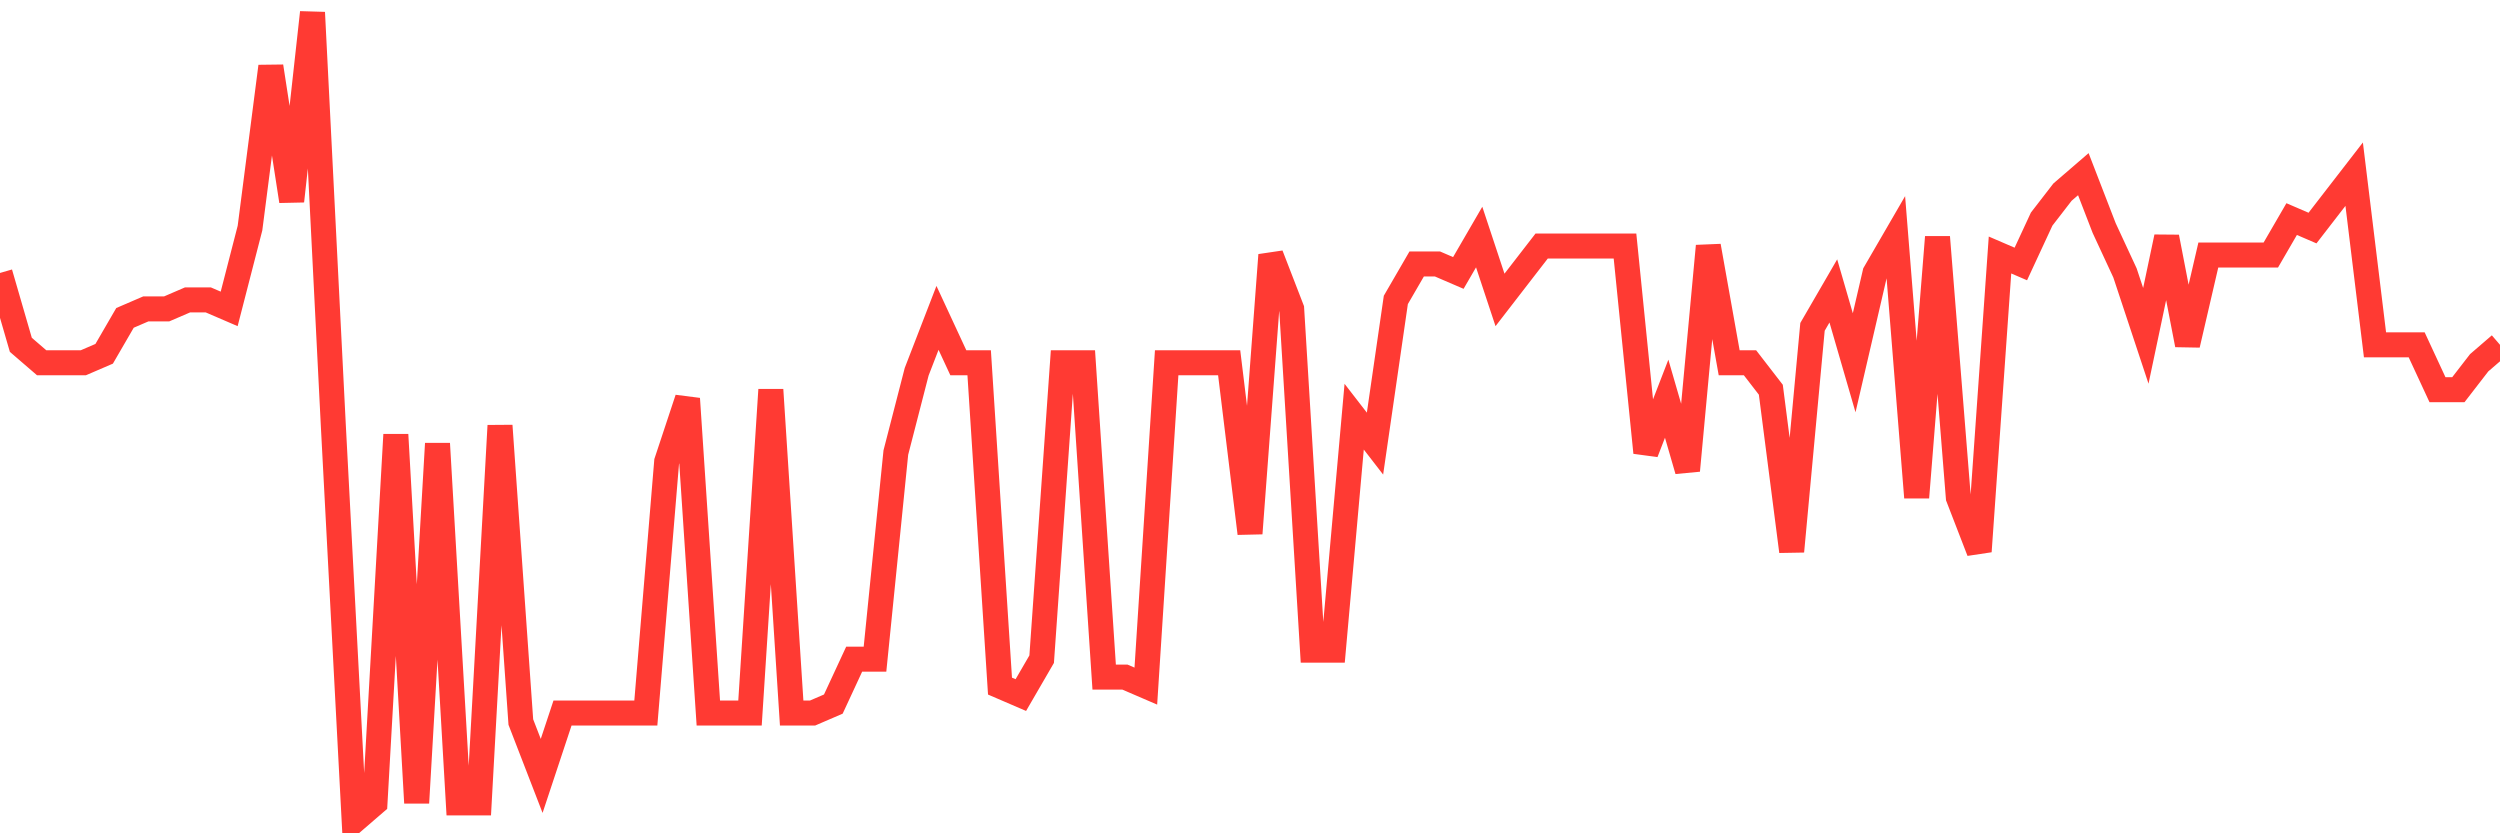 <svg
  xmlns="http://www.w3.org/2000/svg"
  xmlns:xlink="http://www.w3.org/1999/xlink"
  width="120"
  height="40"
  viewBox="0 0 120 40"
  preserveAspectRatio="none"
>
  <polyline
    points="0,13.102 1,16.551 2,17.413 3,17.413 4,17.413 5,16.982 6,15.258 7,14.827 8,14.827 9,14.396 10,14.396 11,14.827 12,10.947 13,3.187 14,9.653 15,0.6 16,20.431 17,39.4 18,38.538 19,20.862 20,38.538 21,21.293 22,38.538 23,38.538 24,20.431 25,34.658 26,37.244 27,34.227 28,34.227 29,34.227 30,34.227 31,34.227 32,22.156 33,19.138 34,34.227 35,34.227 36,34.227 37,18.707 38,34.227 39,34.227 40,33.796 41,31.64 42,31.64 43,21.724 44,17.844 45,15.258 46,17.413 47,17.413 48,32.933 49,33.364 50,31.64 51,17.413 52,17.413 53,32.502 54,32.502 55,32.933 56,17.413 57,17.413 58,17.413 59,17.413 60,25.604 61,12.24 62,14.827 63,31.209 64,31.209 65,20 66,21.293 67,14.396 68,12.671 69,12.671 70,13.102 71,11.378 72,14.396 73,13.102 74,11.809 75,11.809 76,11.809 77,11.809 78,11.809 79,21.724 80,19.138 81,22.587 82,11.809 83,17.413 84,17.413 85,18.707 86,26.467 87,15.689 88,13.964 89,17.413 90,13.102 91,11.378 92,23.88 93,11.378 94,23.88 95,26.467 96,12.24 97,12.671 98,10.516 99,9.222 100,8.36 101,10.947 102,13.102 103,16.12 104,11.378 105,16.551 106,12.24 107,12.24 108,12.24 109,12.24 110,10.516 111,10.947 112,9.653 113,8.36 114,16.551 115,16.551 116,16.551 117,18.707 118,18.707 119,17.413 120,16.551"
    fill="none"
    stroke="#ff3a33"
    stroke-width="1.2"
  >
  </polyline>
</svg>